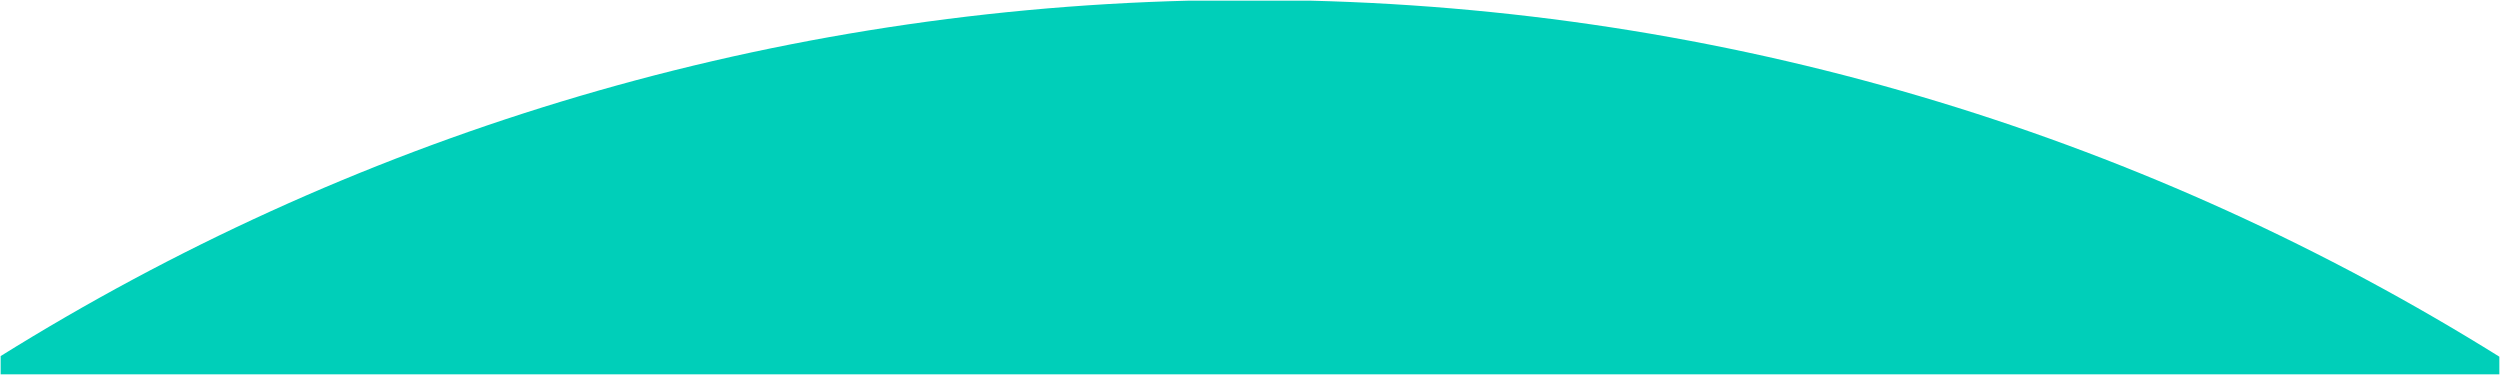 <?xml version="1.0" encoding="UTF-8"?>
<svg xmlns="http://www.w3.org/2000/svg" width="1920" height="288" viewBox="0 0 1920 288">
  <path id="Intersection_1" data-name="Intersection 1" d="M857.5,287.579V273.543C1123.619,107.768,1435.674,8.958,1770.268.58h92.709c334.9,8.385,647.245,107.386,913.523,273.434v13.566Z" transform="translate(-857 -0.08)" fill="#00cfb9" stroke="rgba(0,0,0,0)" stroke-miterlimit="10" stroke-width="1"></path>
</svg>
